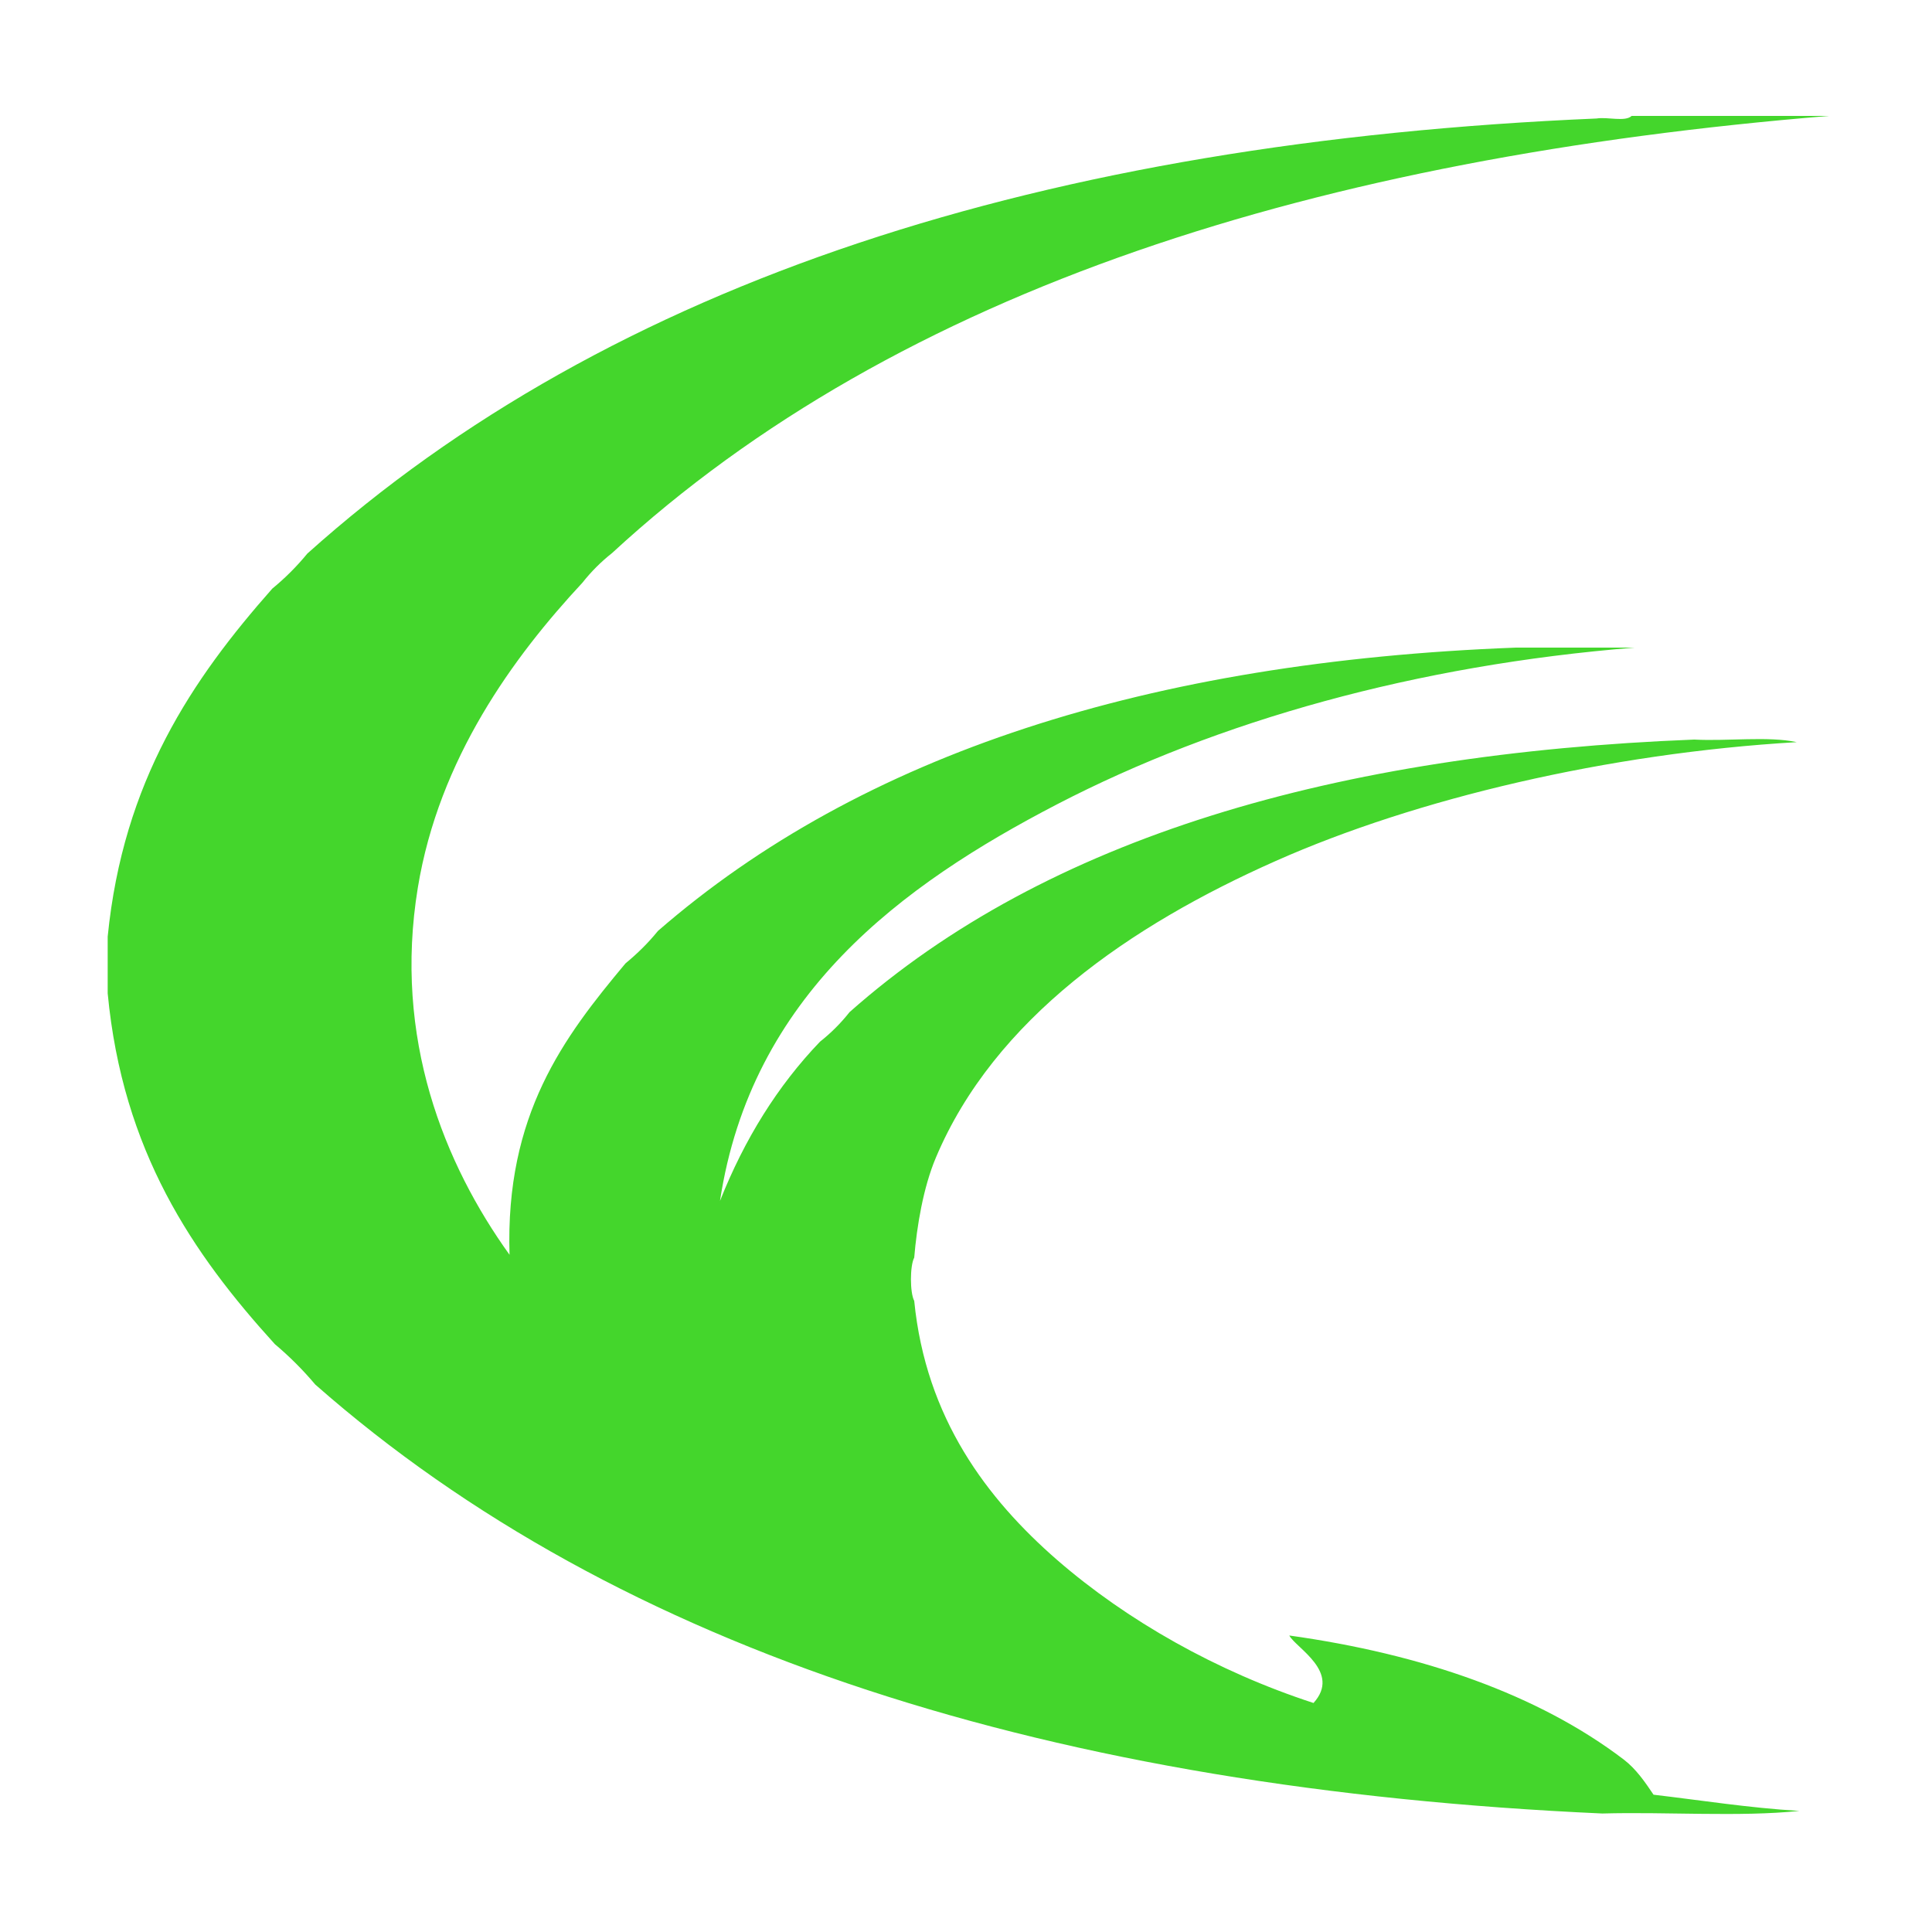 <svg xmlns="http://www.w3.org/2000/svg" viewBox="0 0 750 750"><path fill="#44d62c" fill-rule="evenodd" d="M689 45h21c-197.8 16.2-361.1 67-472.4 169.7-4.3 3.4-8.1 7.2-11.5 11.5-26.9 28.9-55.7 68.4-63.9 118.4-9.6 58.5 10.3 107.3 35.6 142.5-1.7-54.4 21-84.4 45-113.1 4.6-3.8 8.8-7.9 12.6-12.6 79-68.7 190.7-104.6 333.1-110h46.1c-84.8 6.8-161.7 28.4-224.2 60.8-60.3 31.3-118.8 74.1-130.9 154 9.5-24 22.4-44.7 38.8-61.8 4.3-3.4 8.1-7.2 11.5-11.5 76.6-67.9 188.8-100.3 327.9-105.8 12.9.7 28.6-1.4 39.8 1-73.2 4.3-147.7 21.9-202.2 46.1-56.4 25-109.3 61.3-132 115.2-4.9 11.6-7.4 26.7-8.4 38.8-1.7 3.2-1.7 13.6 0 16.8 4.5 45.6 28.3 76.9 55.5 100.6 27.1 23.5 61.8 43.2 99.5 55.5 10.9-12-6.9-21.4-9.4-26.2 51.6 7.2 96.7 22.9 129.9 48.2 4.8 3.7 8.2 8.7 11.5 13.6 18.7 2.2 36.8 5.1 56.6 6.3-23.4 2.4-51.3.3-76.5 1-212.4-9.6-381.5-62.6-499.6-166.5-4.8-5.7-10-10.9-15.7-15.7-31.9-35.1-59.1-74.9-64.9-136.2v-22c6-60.4 32.8-99.9 63.9-135.1 5-4.1 9.5-8.6 13.6-13.6C236.9 109.4 405.8 55.1 619.8 46c4.2-.7 11.1 1.4 13.6-1H689z" clip-rule="evenodd"/></svg>